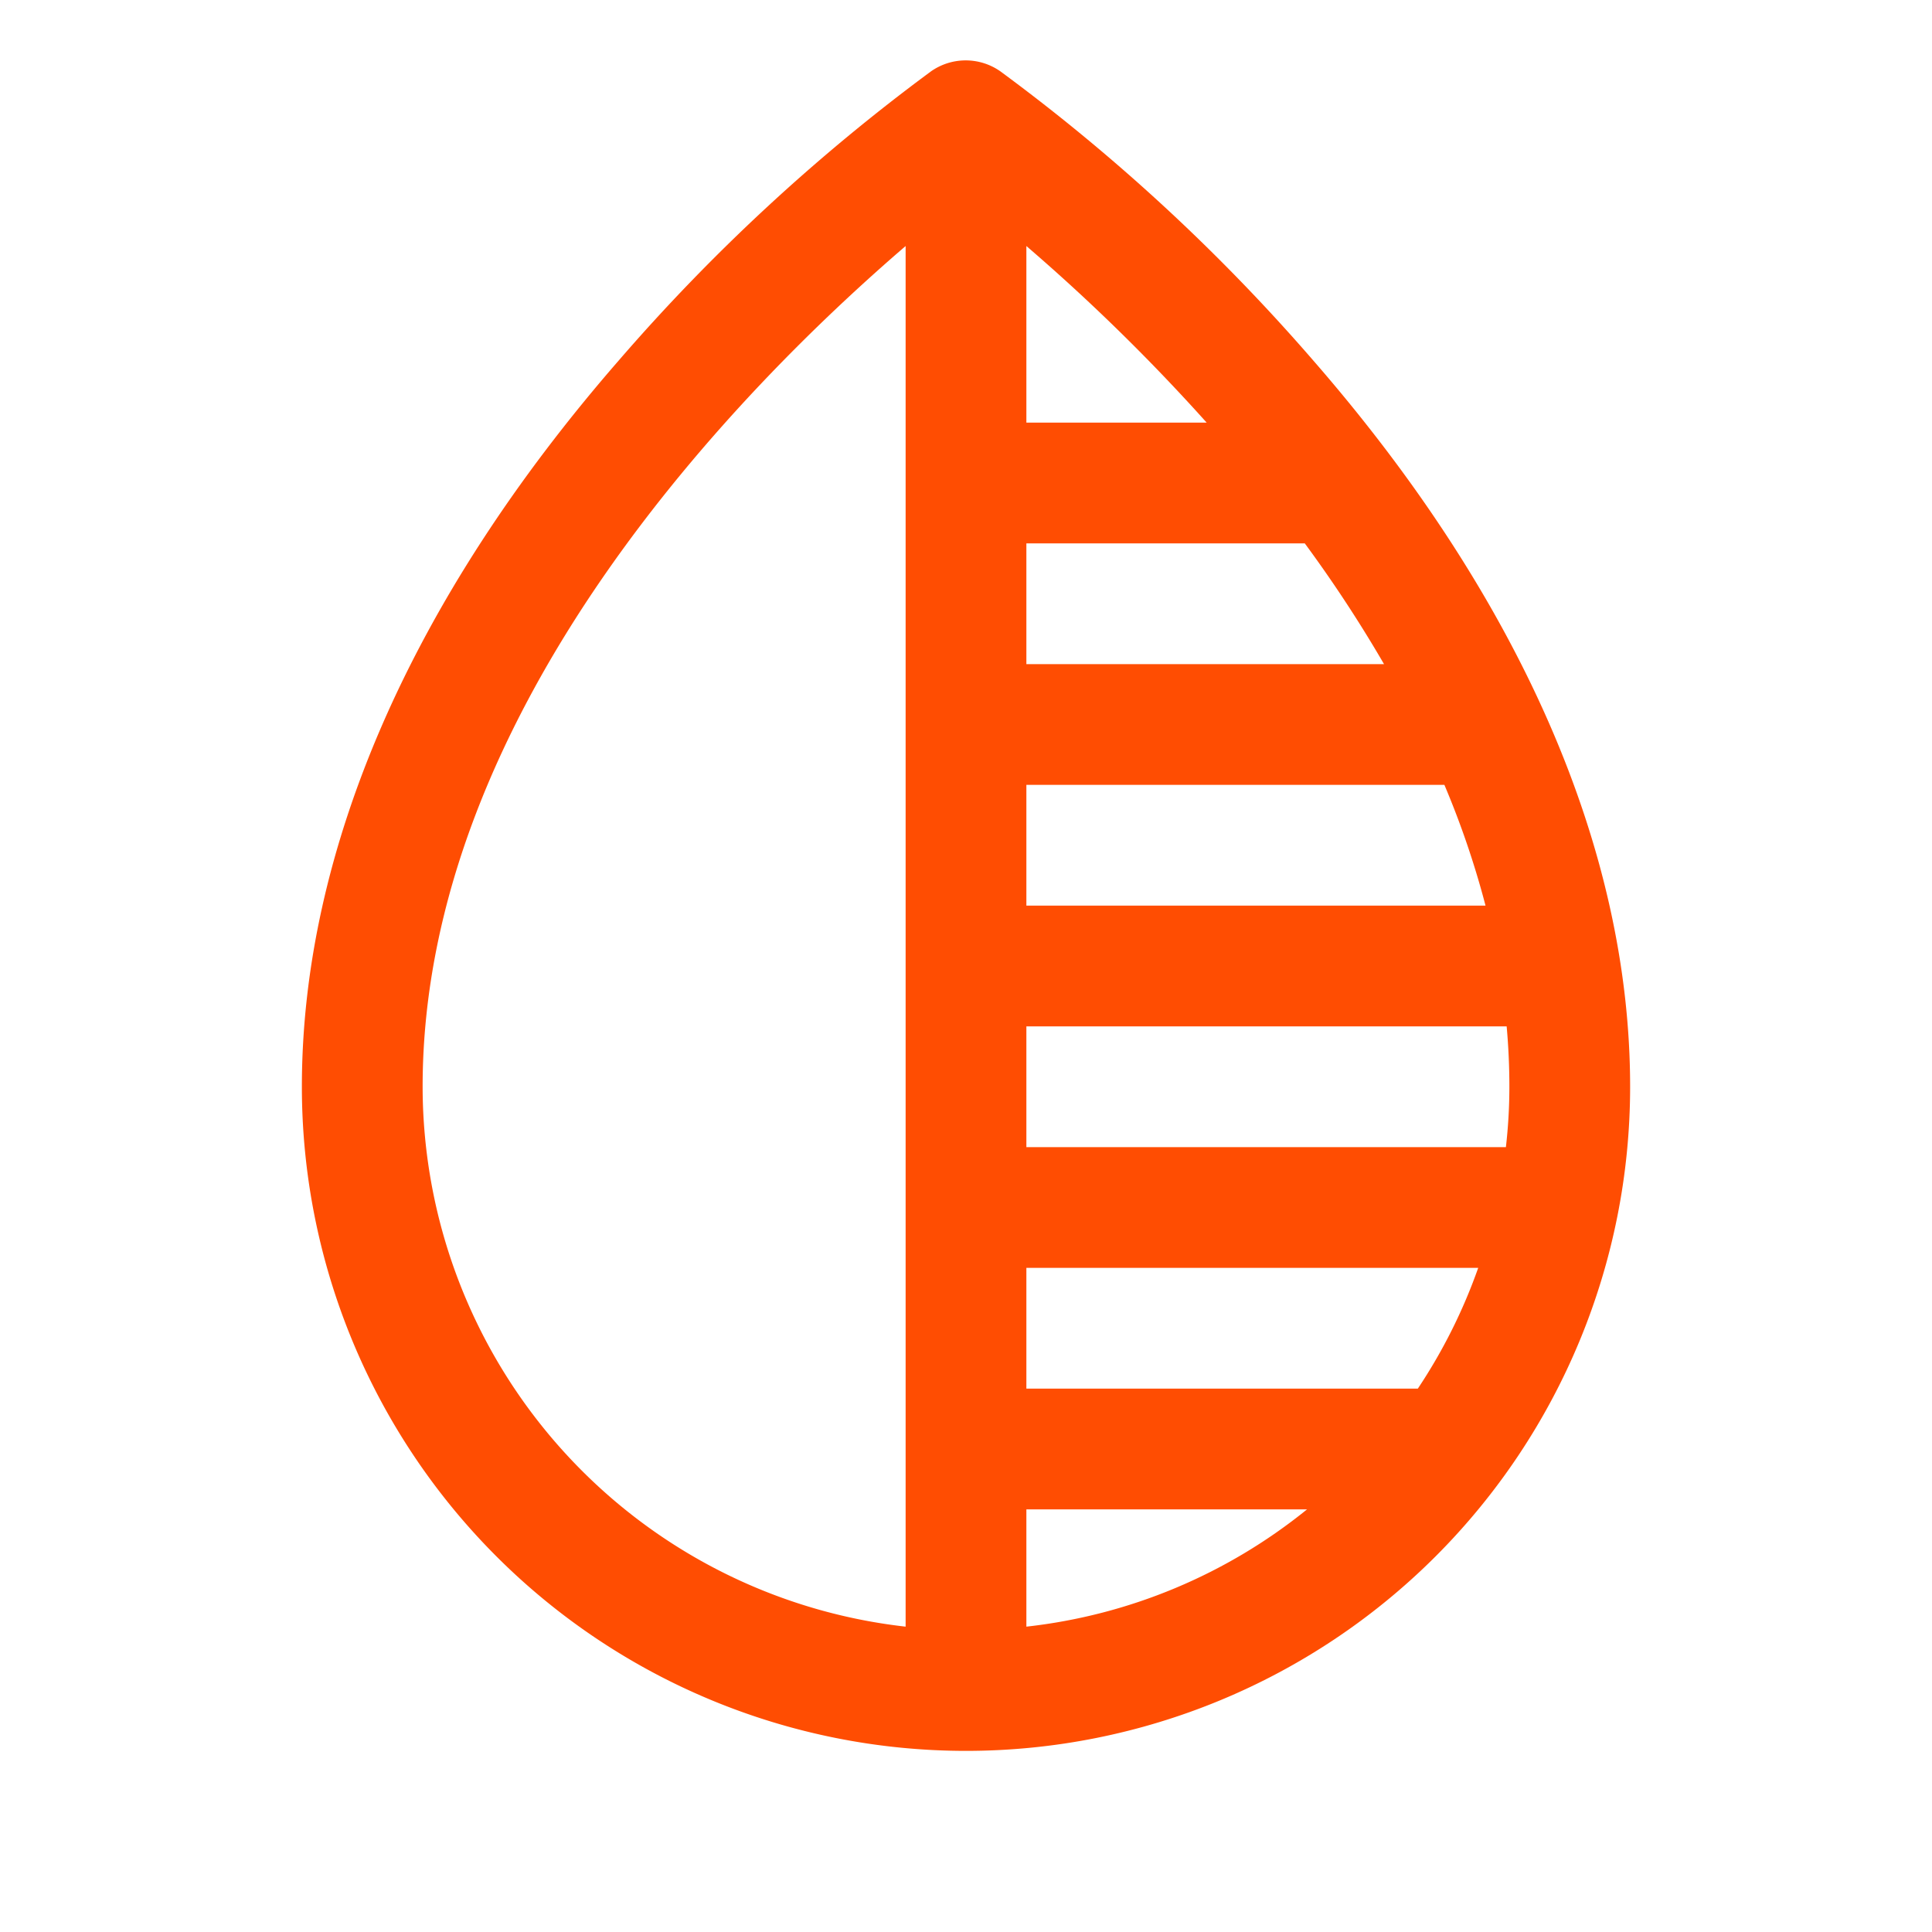 <svg xmlns="http://www.w3.org/2000/svg" viewBox="0 0 256 256" style="user-select: none; width: 100%; height: 100%; display: inline-block; fill: rgb(255, 77, 2); color: rgb(255, 77, 2); flex-shrink: 0;"><g><path d="M174,47.75a254.19,254.19,0,0,0-41.45-38.3,8,8,0,0,0-9.18,0A254.19,254.19,0,0,0,82,47.75C54.51,79.32,40,112.6,40,144a88,88,0,0,0,176,0C216,112.6,201.49,79.32,174,47.75ZM200,144a70.57,70.57,0,0,1-.46,8H136V136h63.64Q200,140,200,144ZM183.39,88H136V72h36.89A175.85,175.85,0,0,1,183.39,88ZM136,200h37.19A71.67,71.67,0,0,1,136,215.54Zm0-16V168h59.87a72,72,0,0,1-8,16Zm0-64V104h55.39a116.84,116.84,0,0,1,5.45,16Zm23.89-64H136V32.6A257.22,257.22,0,0,1,159.89,56ZM56,144c0-50,42.26-92.71,64-111.4V215.54A72.08,72.08,0,0,1,56,144Z"></path></g></svg>